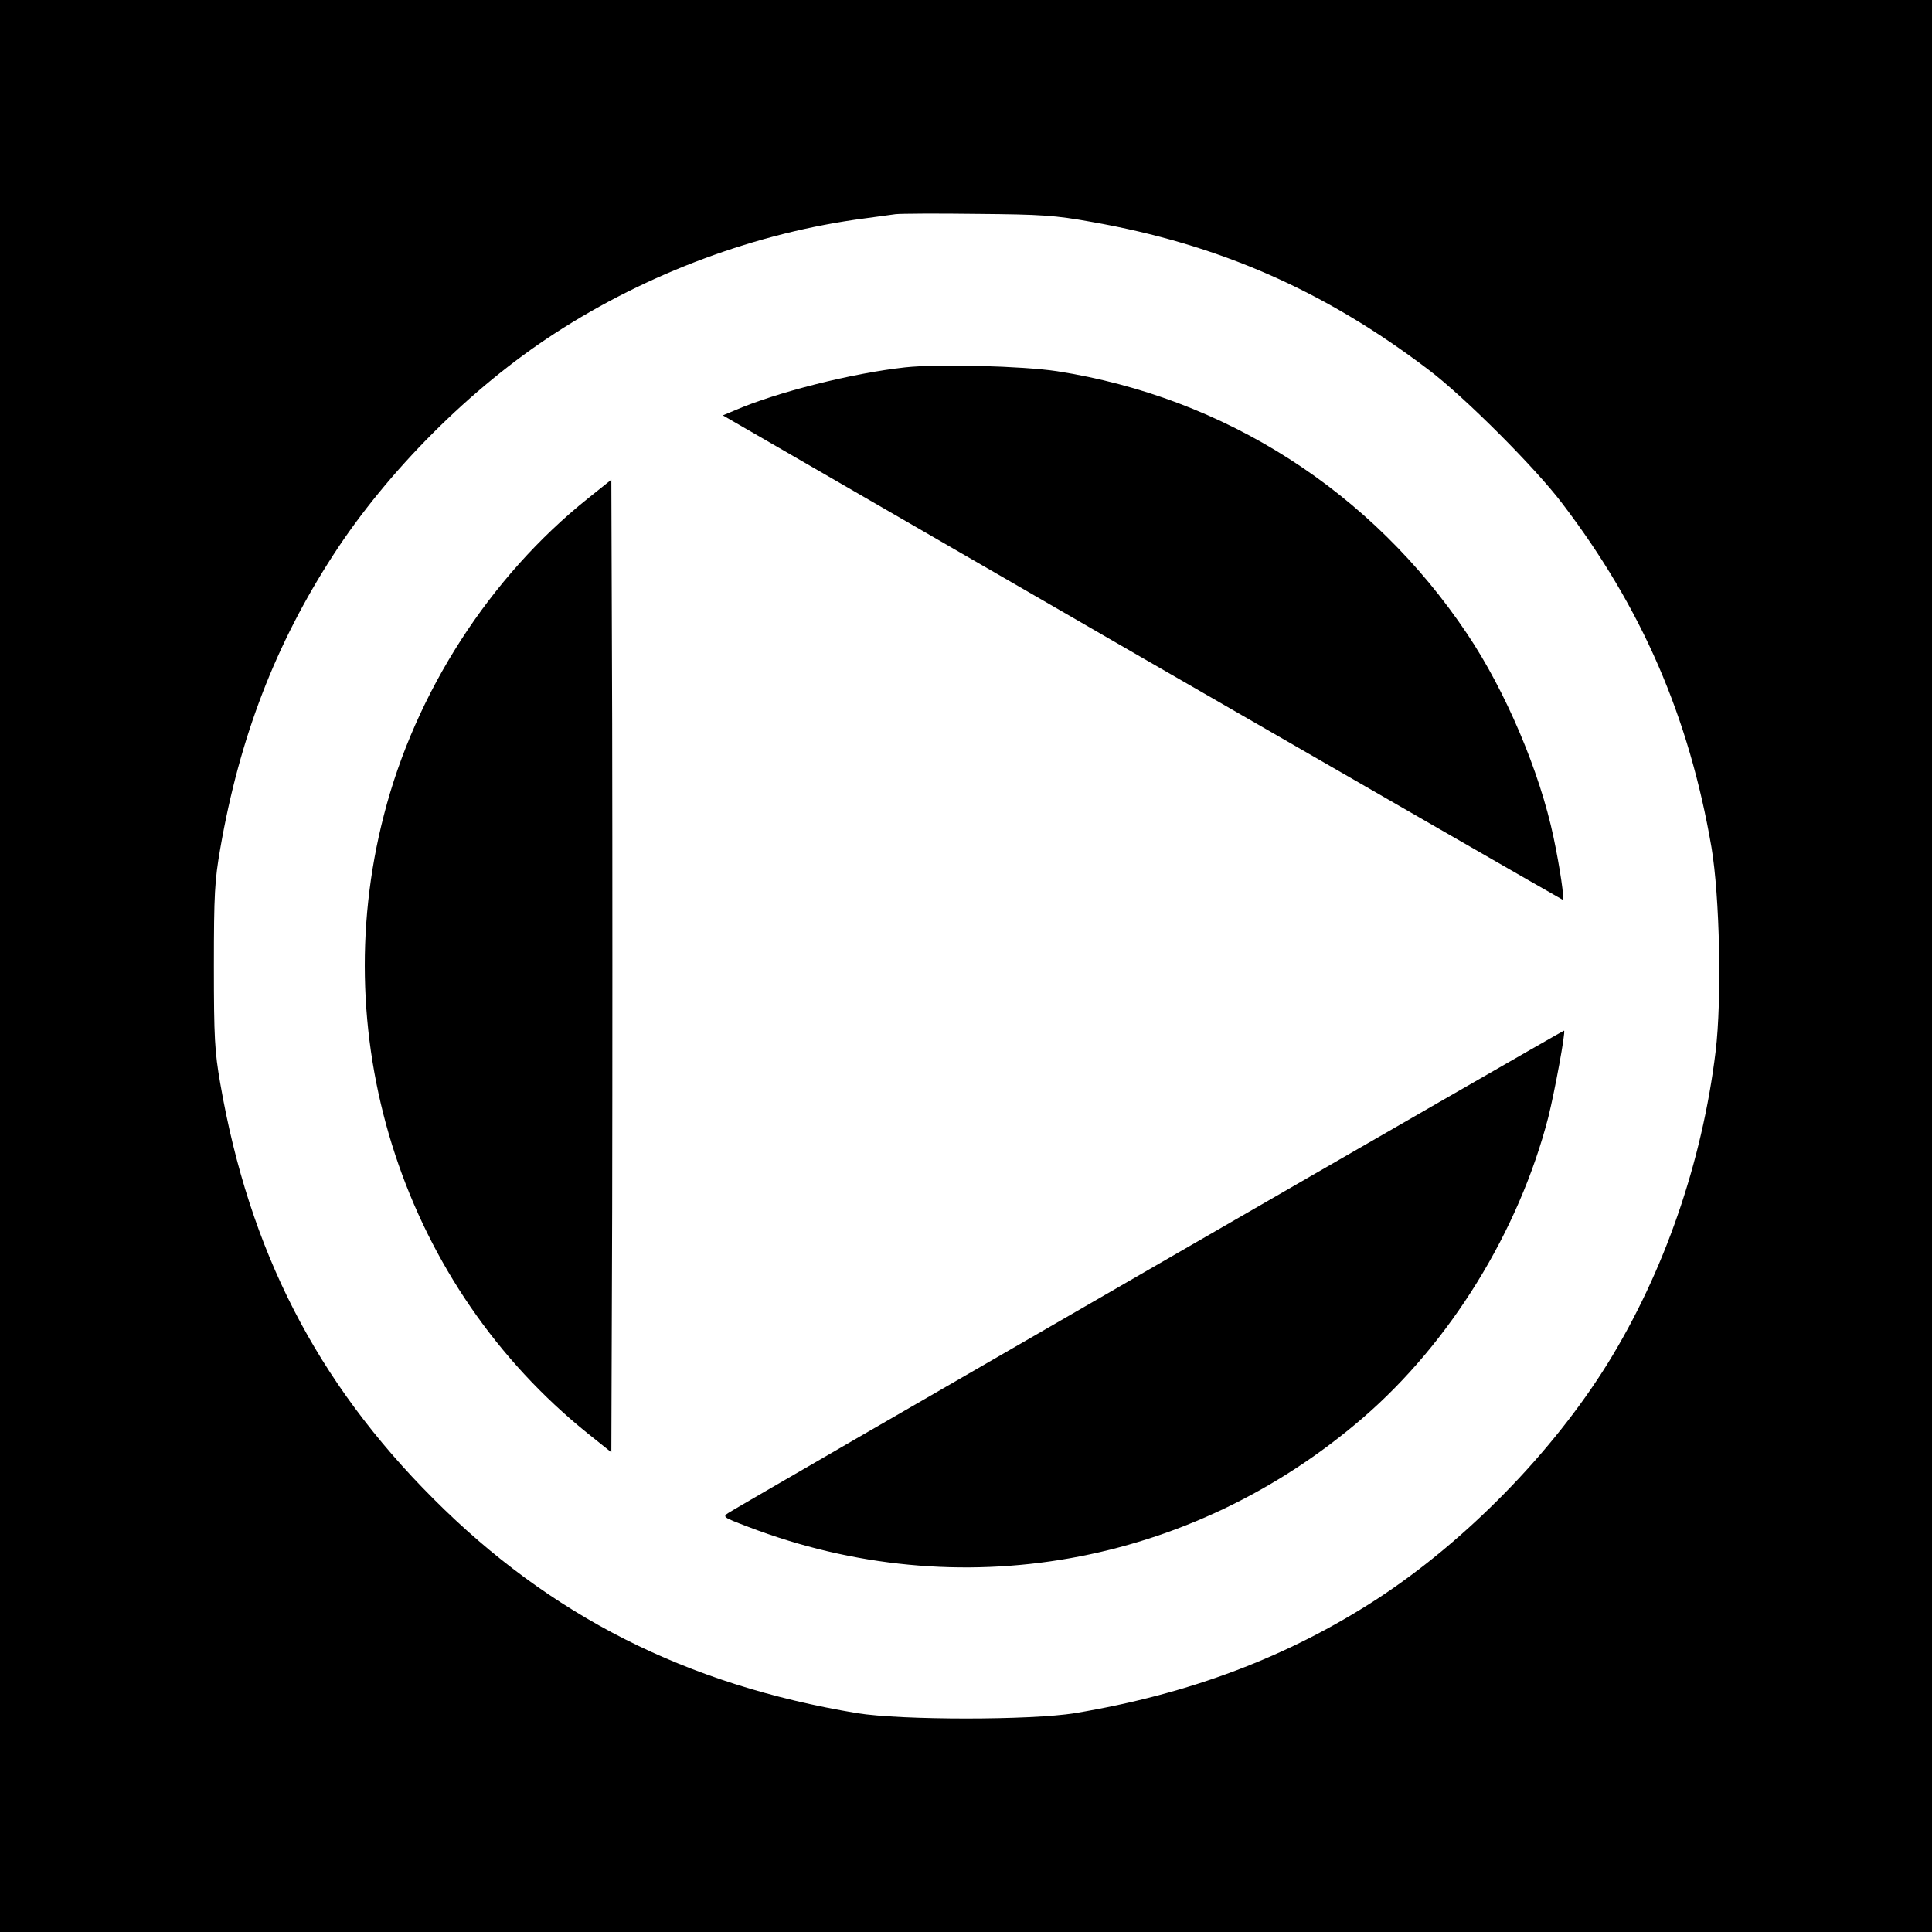 <?xml version="1.0" standalone="no"?>
<!DOCTYPE svg PUBLIC "-//W3C//DTD SVG 20010904//EN"
 "http://www.w3.org/TR/2001/REC-SVG-20010904/DTD/svg10.dtd">
<svg version="1.0" xmlns="http://www.w3.org/2000/svg"
 width="700pt" height="700pt" viewBox="0 0 700 700"
 preserveAspectRatio="xMidYMid meet">
<g transform="translate(0,700) scale(0.1,-0.1)"
fill="#000000" stroke="none">
<path d="M0 3500 l0 -3500 3500 0 3500 0 0 3500 0 3500 -3500 0 -3500 0 0
-3500z m3955 2696 c461 -81 844 -249 1220 -535 129 -97 389 -357 486 -486 288
-378 459 -773 540 -1245 30 -178 38 -551 15 -740 -49 -403 -187 -800 -391
-1130 -201 -324 -515 -644 -835 -853 -323 -210 -680 -345 -1095 -414 -158 -26
-631 -26 -790 0 -619 103 -1111 352 -1535 777 -423 423 -667 899 -772 1505
-20 115 -23 164 -23 425 0 261 3 310 23 425 70 404 201 743 410 1065 197 304
498 605 802 802 337 219 733 366 1125 417 44 6 94 13 110 15 17 2 149 3 295 1
234 -2 282 -5 415 -29z"/>
<path d="M3280 5669 c-192 -21 -466 -90 -618 -156 l-43 -18 1519 -878 c836
-482 1522 -877 1524 -877 7 0 -10 116 -33 225 -50 239 -174 531 -313 738 -346
517 -878 857 -1486 952 -126 19 -432 27 -550 14z"/>
<path d="M2130 5194 c-355 -284 -625 -702 -739 -1147 -214 -827 77 -1709 739
-2241 l85 -68 3 881 c1 484 1 1278 0 1762 l-3 881 -85 -68z"/>
<path d="M4164 2401 c-825 -476 -1511 -873 -1524 -882 -23 -15 -21 -16 71 -51
762 -292 1602 -143 2226 394 316 272 566 676 673 1091 23 93 63 308 57 313 -1
1 -677 -388 -1503 -865z"/>
</g>
</svg>
